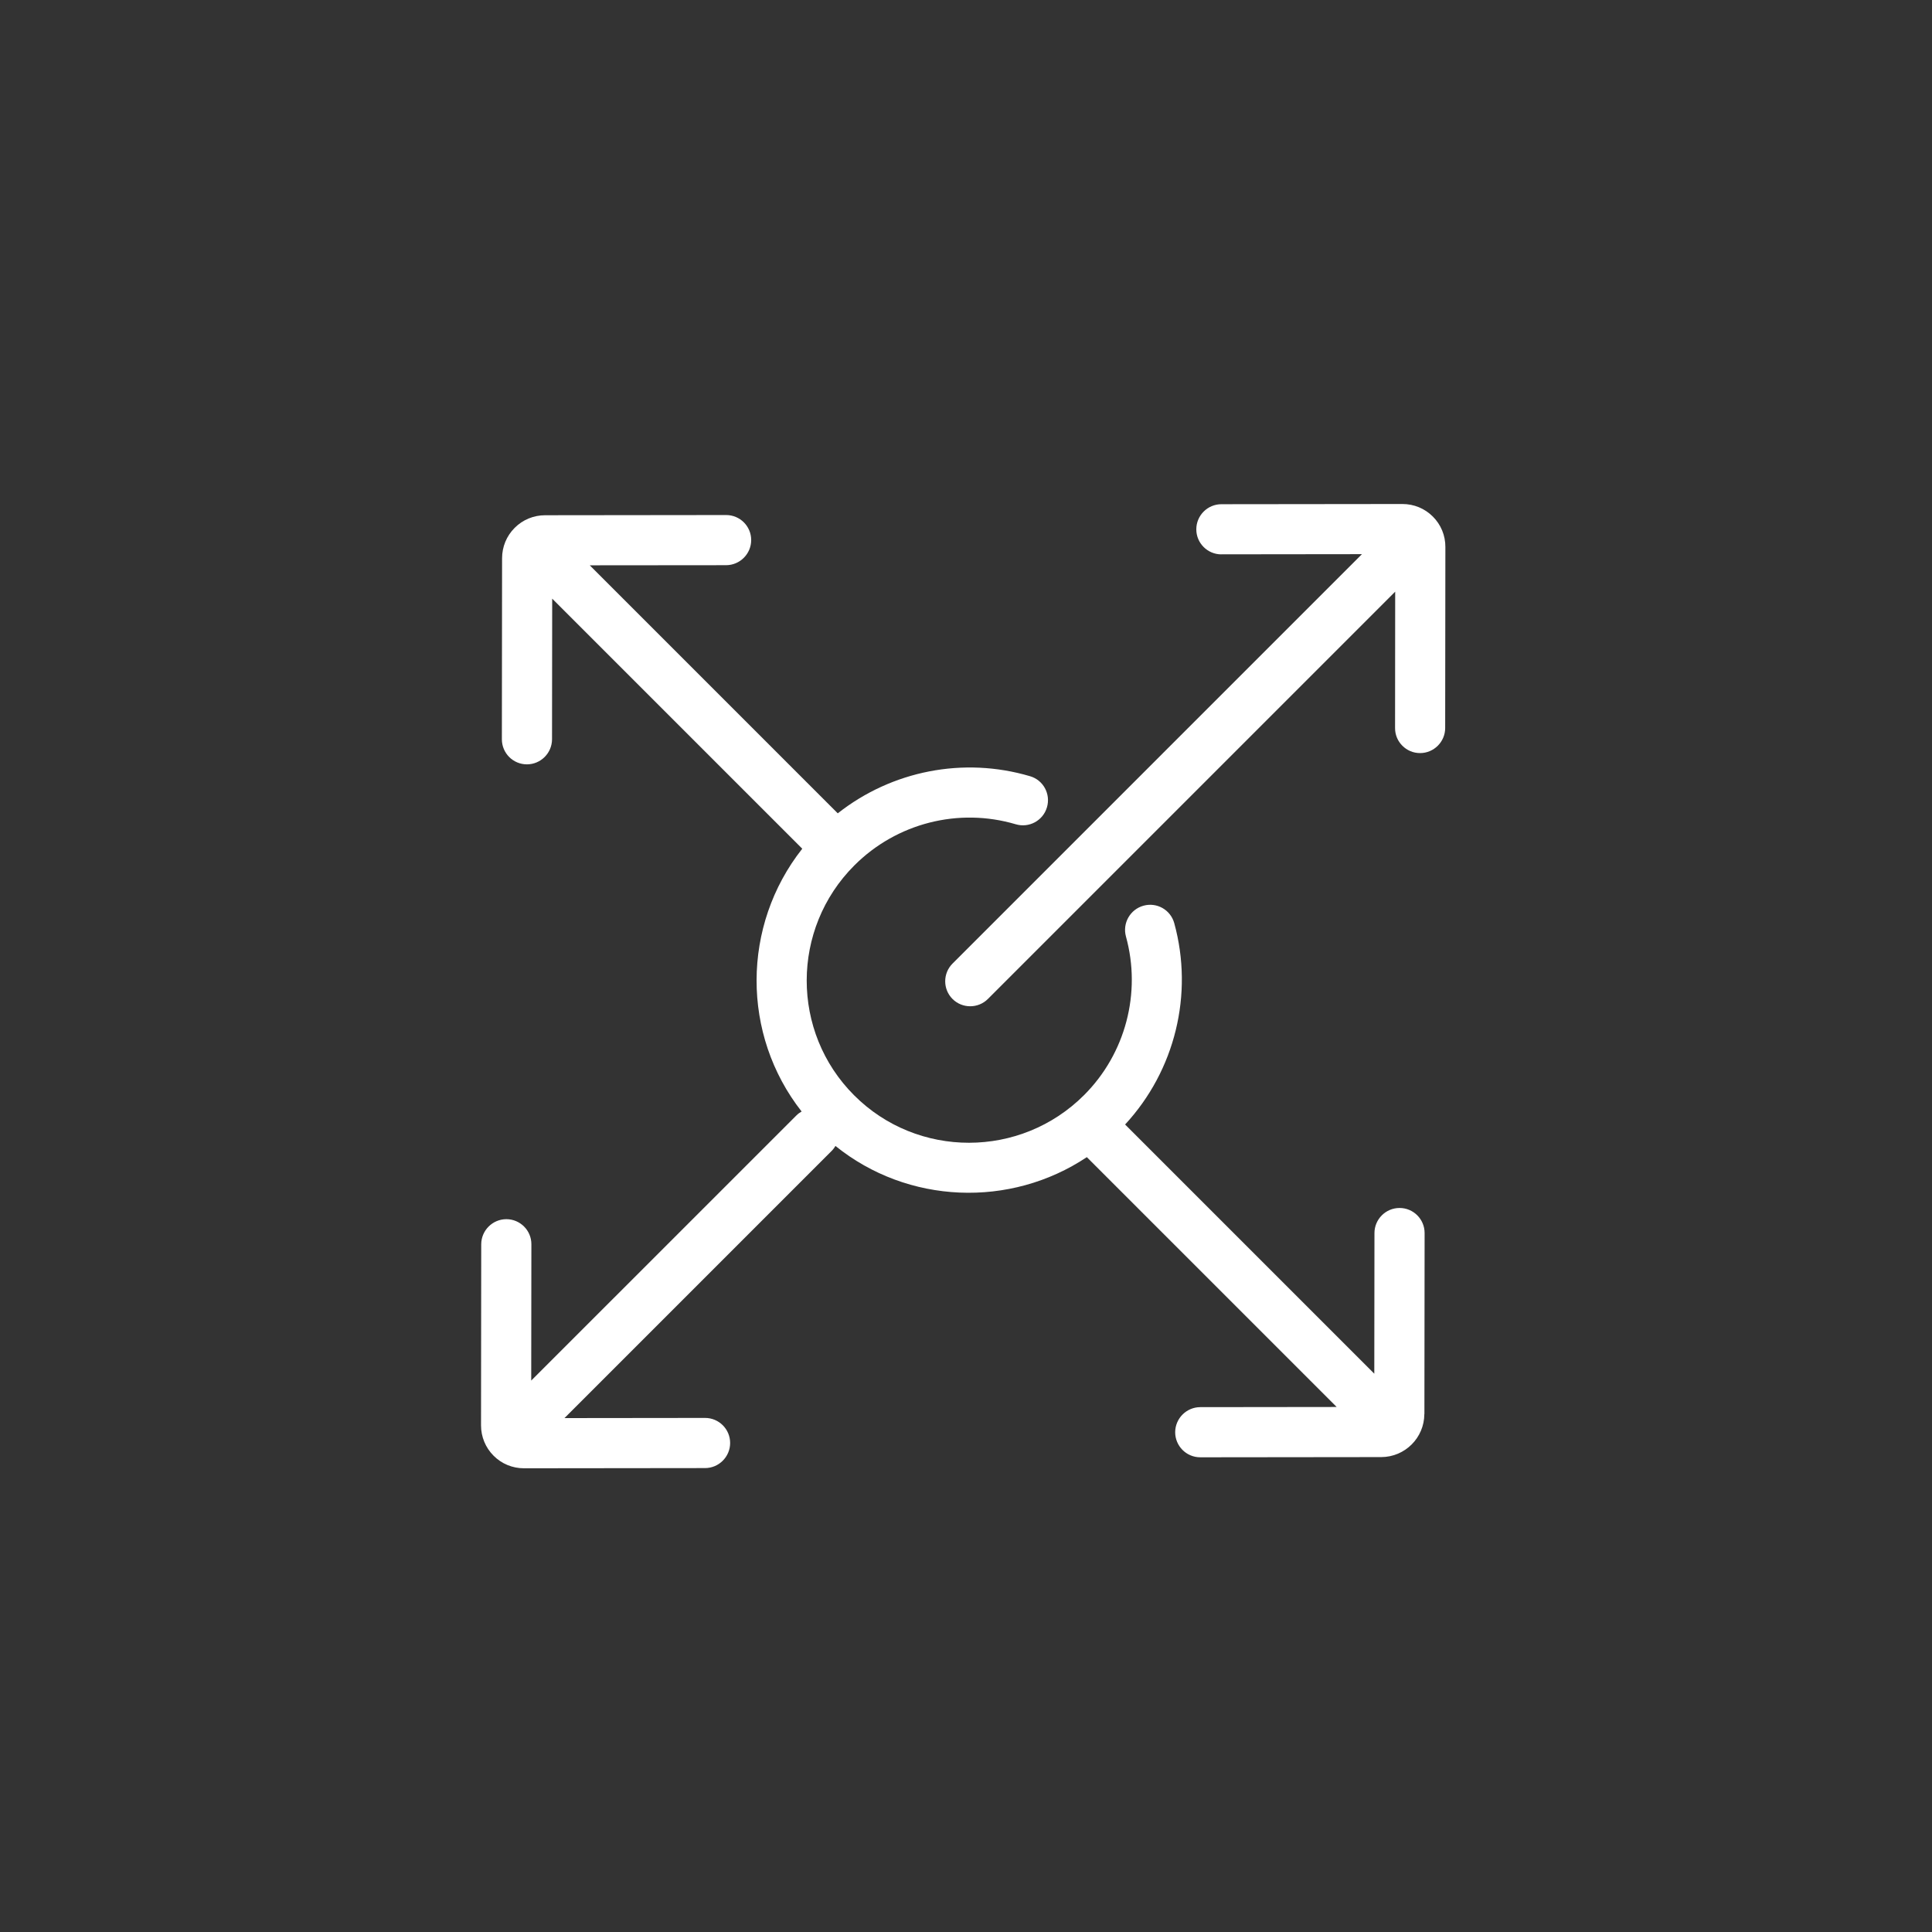 <svg width="48" height="48" viewBox="0 0 48 48" fill="none" xmlns="http://www.w3.org/2000/svg">
<rect x="0" y="0" width="48" height="48" fill="#333333" stroke="none"/>
<g clip-path="url(#clip0_1779_14967)">
<path d="M35.389 35.132L35.394 30.634C35.394 30.291 35.115 30.011 34.771 30.012C34.428 30.012 34.148 30.292 34.148 30.635L34.144 34.129L27.953 27.938C29.192 26.599 29.66 24.703 29.174 22.936C29.083 22.604 28.741 22.41 28.409 22.502C28.078 22.594 27.883 22.937 27.974 23.268C28.361 24.67 27.962 26.18 26.934 27.207C25.358 28.784 22.794 28.787 21.221 27.213C19.647 25.64 19.65 23.077 21.227 21.5C22.277 20.45 23.815 20.058 25.237 20.479C25.566 20.577 25.914 20.389 26.011 20.058C26.109 19.729 25.922 19.381 25.592 19.285C23.931 18.794 22.154 19.151 20.814 20.207L14.652 14.045L18.04 14.042C18.383 14.041 18.663 13.761 18.663 13.418C18.664 13.075 18.385 12.796 18.041 12.796L13.543 12.801C13.258 12.801 12.989 12.912 12.787 13.114C12.585 13.316 12.474 13.585 12.474 13.87L12.469 18.368C12.469 18.54 12.539 18.695 12.651 18.808C12.764 18.921 12.92 18.99 13.091 18.99C13.435 18.99 13.714 18.71 13.715 18.367L13.719 14.873L19.932 21.086C18.425 22.995 18.418 25.706 19.916 27.615C19.87 27.641 19.827 27.672 19.787 27.712L13.198 34.3L13.202 30.913C13.203 30.569 12.923 30.29 12.58 30.29C12.237 30.291 11.957 30.57 11.956 30.914L11.951 35.412C11.951 35.697 12.062 35.966 12.263 36.167C12.464 36.369 12.733 36.479 13.018 36.479L17.516 36.474C17.86 36.474 18.14 36.194 18.14 35.85C18.14 35.507 17.861 35.228 17.518 35.228L14.024 35.232L20.665 28.591C20.702 28.554 20.731 28.513 20.757 28.471C22.557 29.923 25.102 30.015 27.002 28.749L33.209 34.956L29.821 34.96C29.477 34.961 29.198 35.24 29.197 35.584C29.197 35.755 29.267 35.911 29.38 36.024C29.492 36.136 29.648 36.206 29.82 36.206L34.317 36.201C34.906 36.2 35.386 35.721 35.387 35.132L35.389 35.132Z" fill="white"/>
<path d="M30.343 13.772L33.837 13.768L23.666 23.939C23.422 24.183 23.423 24.577 23.665 24.819C23.907 25.061 24.303 25.061 24.545 24.818L34.663 14.7L34.66 18.088C34.659 18.26 34.729 18.416 34.842 18.528C34.955 18.641 35.11 18.711 35.282 18.71C35.625 18.71 35.905 18.43 35.905 18.087L35.91 13.589C35.911 13.303 35.8 13.035 35.599 12.834C35.397 12.632 35.129 12.522 34.843 12.522L30.345 12.527C30.002 12.527 29.722 12.807 29.722 13.15C29.721 13.494 30.001 13.773 30.344 13.773L30.343 13.772Z" fill="white"/>
</g>
<defs>
<clipPath id="clip0_1779_14967">
<rect width="31.862" height="33" fill="white" transform="translate(8 8)"/>
</clipPath>
</defs>
</svg>
